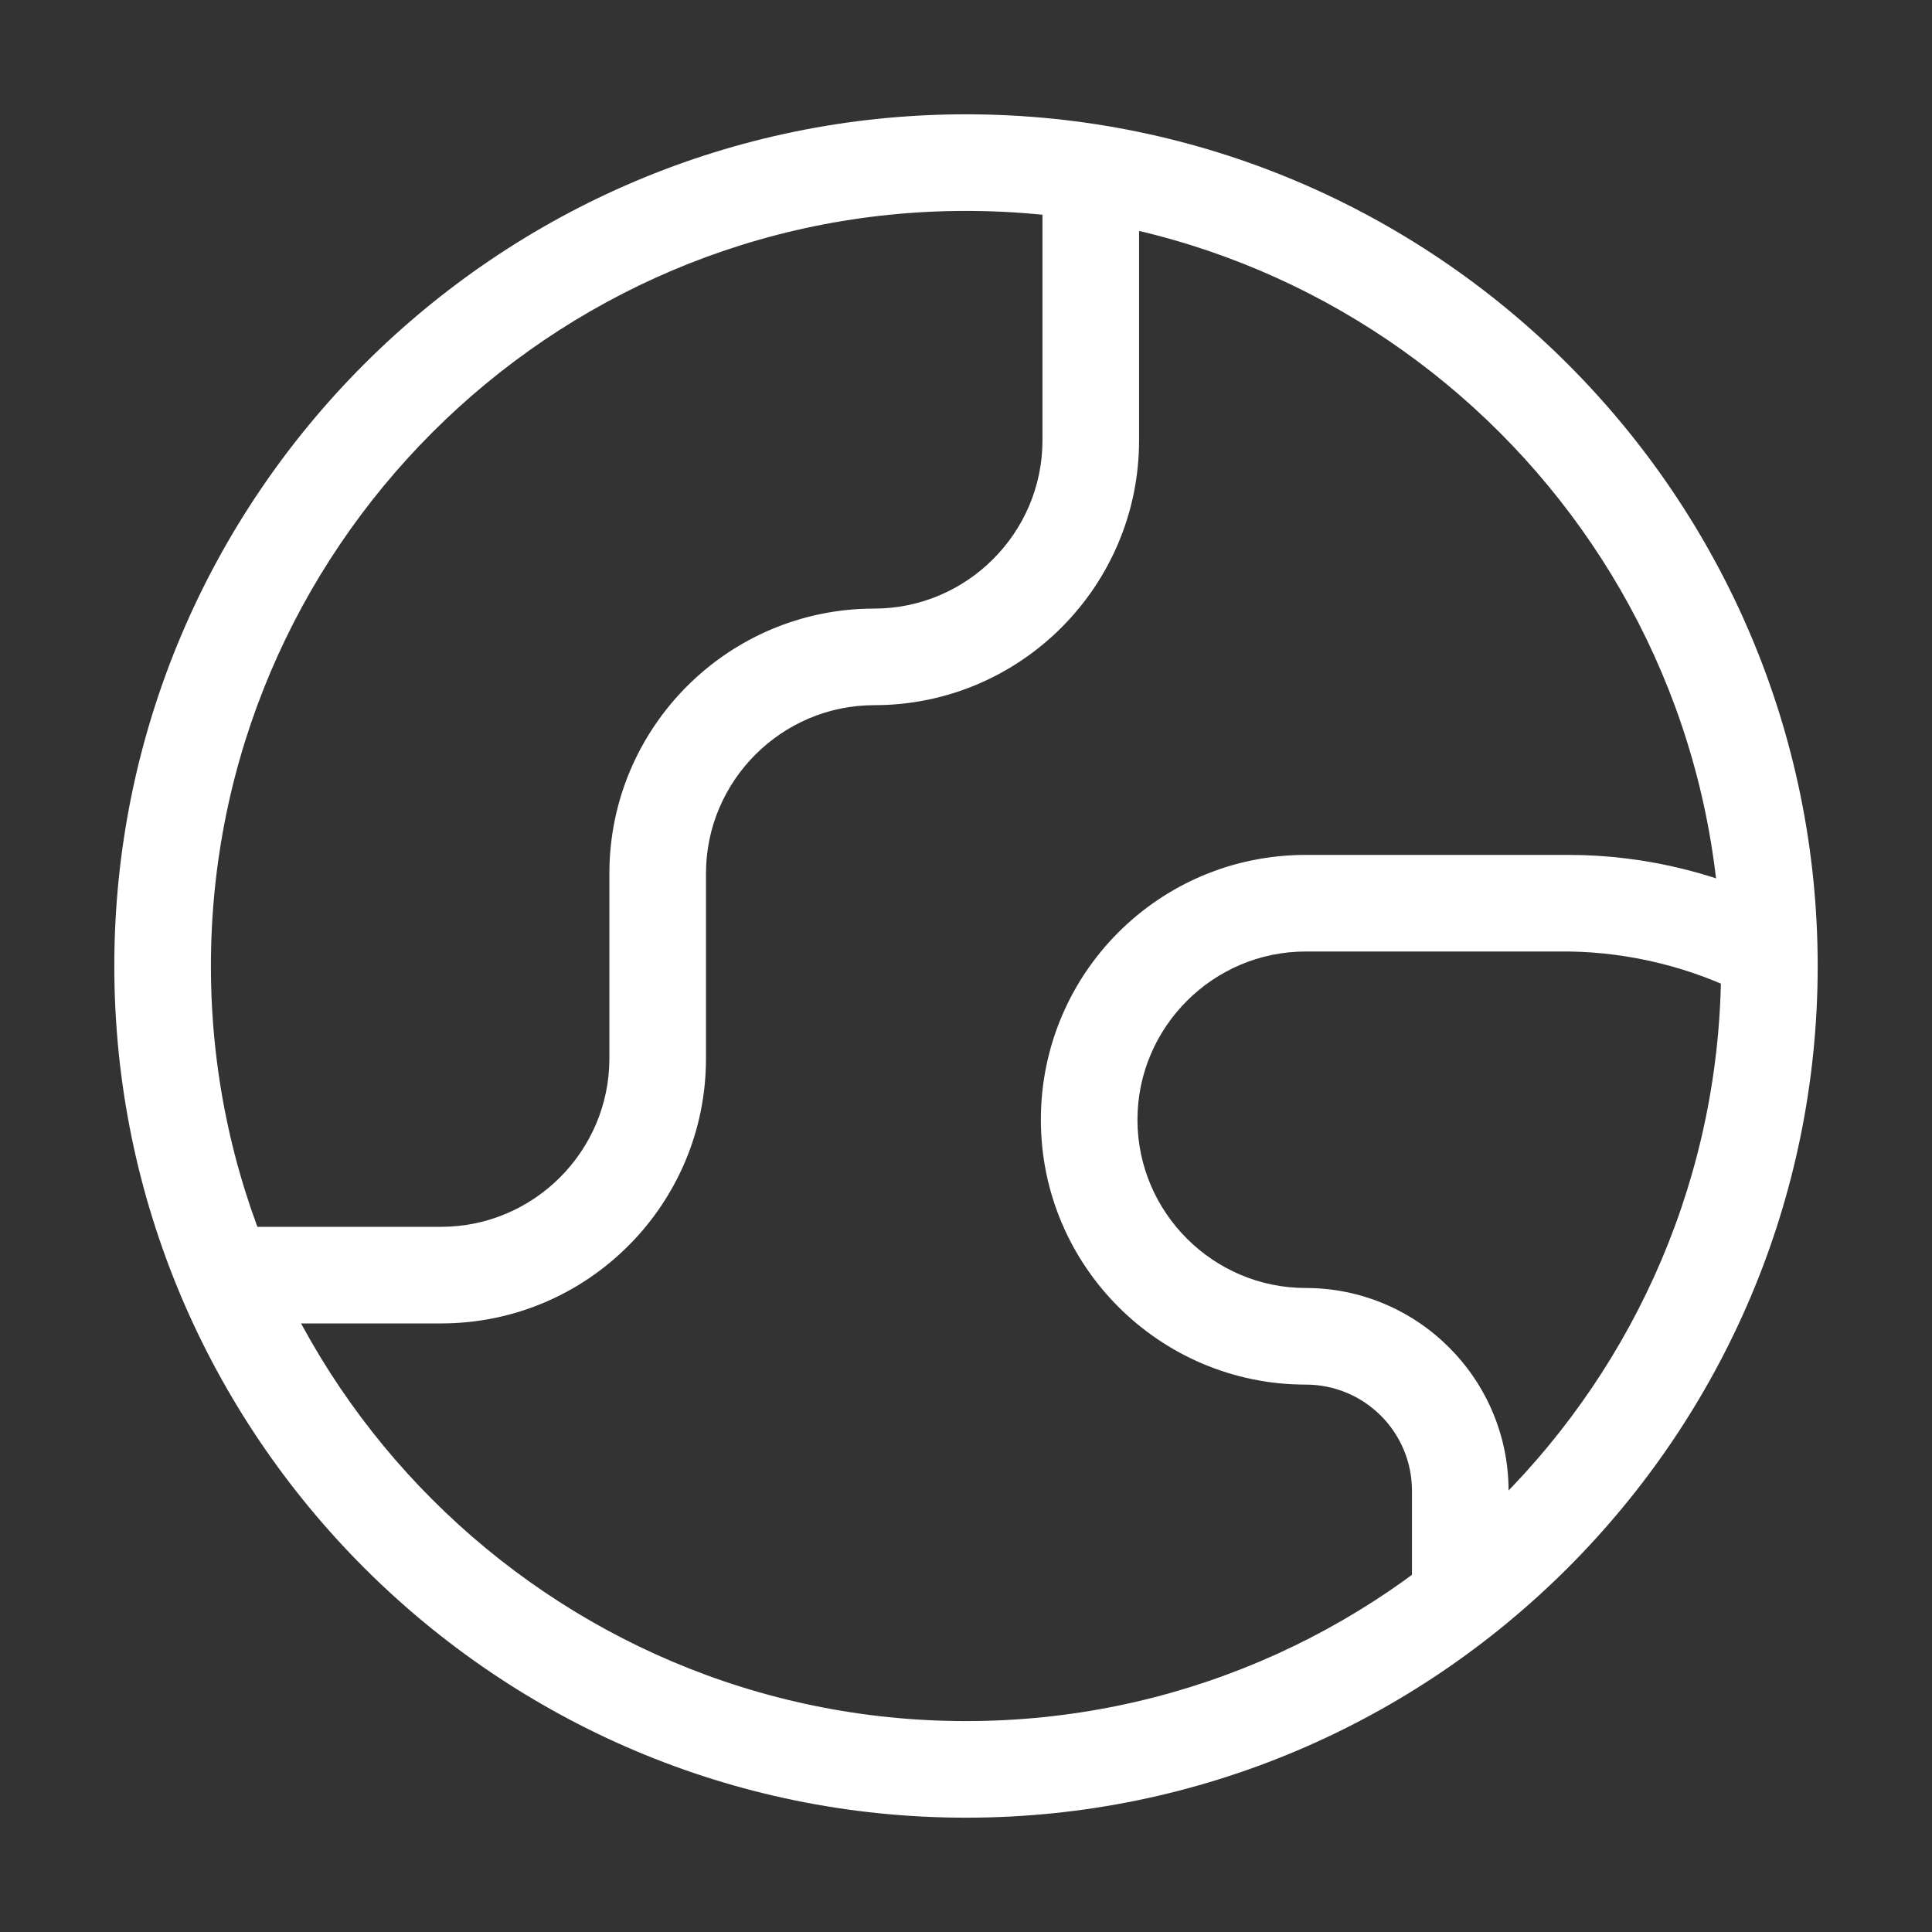 <?xml version="1.0" encoding="UTF-8"?>
<svg id="OUTLINE" xmlns="http://www.w3.org/2000/svg" viewBox="0 0 24 24">
  <rect x="0" y="0" width="24" height="24" fill="#333333" stroke="none"/>
  <defs>
    <style>
      .cls-1 {
        fill: #fff;
      }
    </style>
  </defs>
  <path class="cls-1" d="m12,22.58c-5.83,0-10.58-4.75-10.58-10.58S6.17,1.42,12,1.42s10.58,4.75,10.58,10.58-4.75,10.58-10.58,10.58Zm0-19.96C6.83,2.62,2.62,6.83,2.62,12s4.21,9.38,9.38,9.38,9.38-4.21,9.38-9.38S17.17,2.62,12,2.62Z"/>
  <path class="cls-1" d="m5.48,16.44h-2.69v-1.2h2.69c1.15,0,2.09-.94,2.09-2.09v-2.3c0-1.81,1.47-3.29,3.29-3.29,1.15,0,2.09-.94,2.09-2.09v-3.35h1.2v3.35c0,1.81-1.47,3.29-3.29,3.29-1.15,0-2.09.94-2.09,2.09v2.3c0,1.81-1.47,3.29-3.29,3.29Z"/>
  <path class="cls-1" d="m18.74,19.86h-1.2v-1.34c0-.73-.59-1.32-1.32-1.32-1.81,0-3.29-1.47-3.29-3.29s1.47-3.29,3.29-3.29h3.27c.96,0,1.91.24,2.76.68l-.55,1.07c-.68-.35-1.45-.54-2.21-.55h-3.27c-1.15,0-2.09.94-2.09,2.09s.94,2.09,2.09,2.09c1.39,0,2.52,1.13,2.52,2.52v1.34Z"/>
</svg>